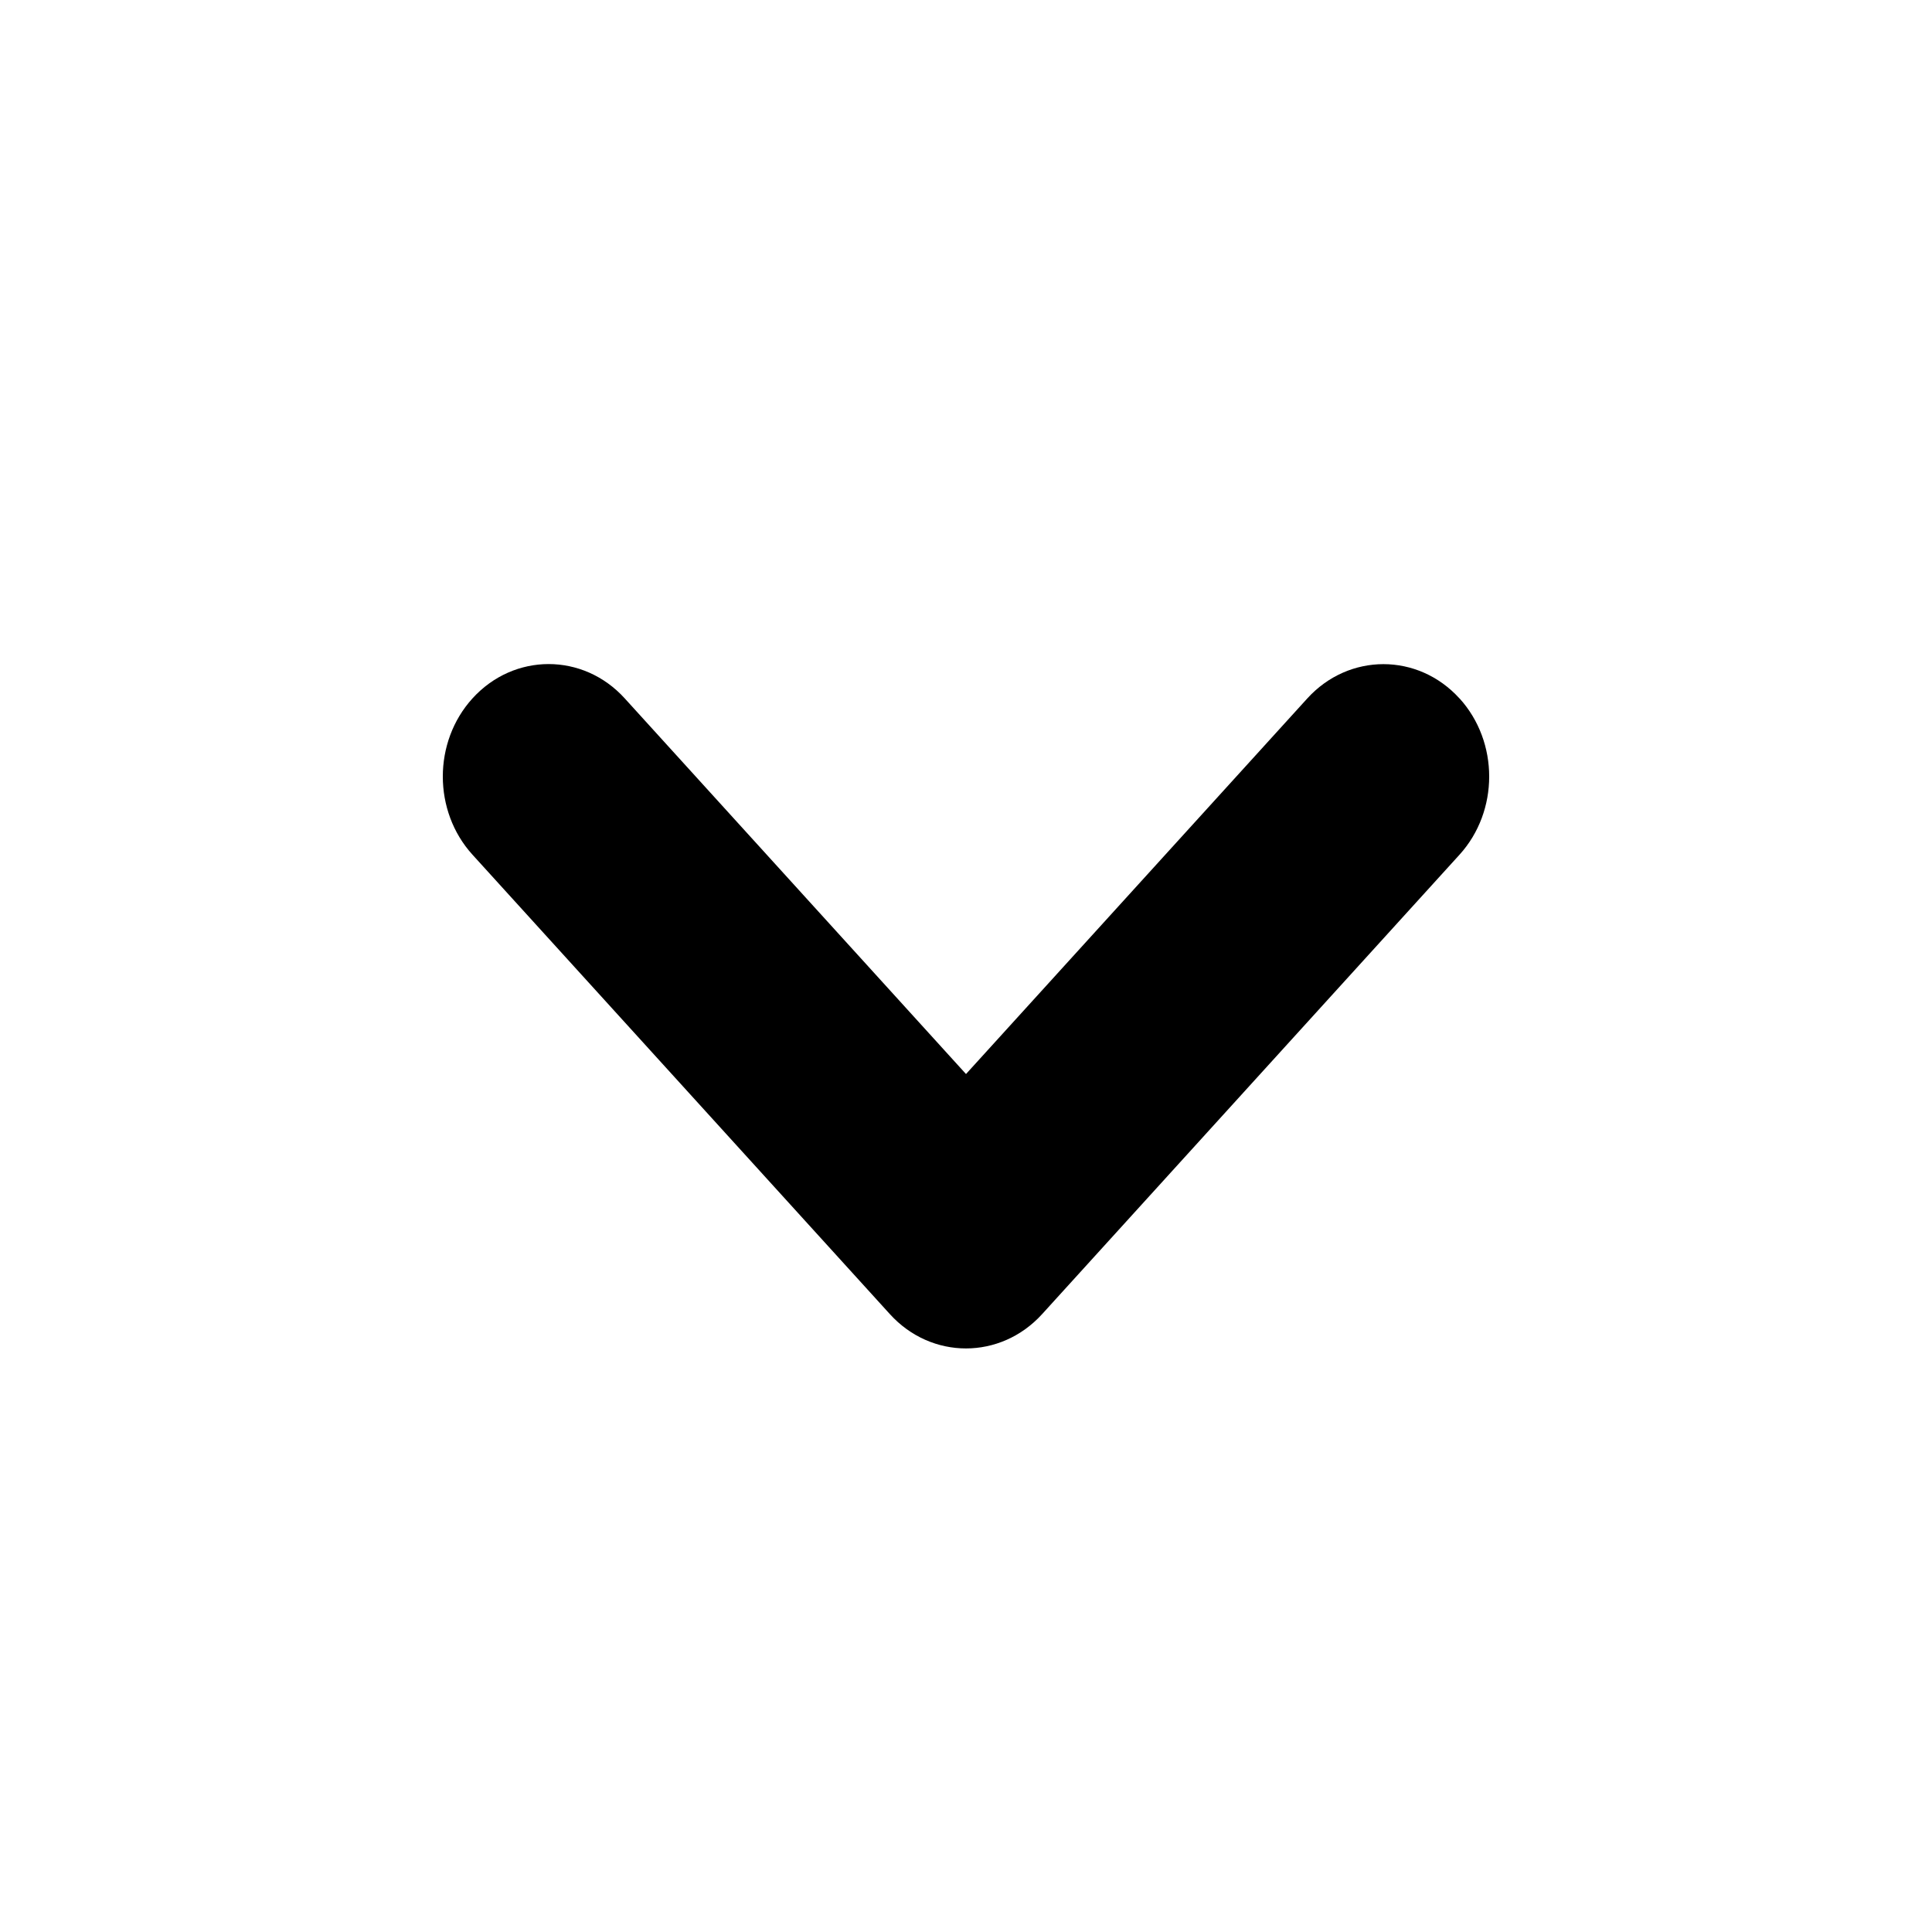 <svg width="24" height="24" viewBox="0 0 24 24" xmlns="http://www.w3.org/2000/svg">
<path fill-rule="evenodd" d="M18.131 8.676c.491.541.491 1.4 0 1.941l-5.185 5.707c-.517.569-1.376.569-1.892 0L5.869 10.617c-.491-.541-.491-1.4 0-1.941.517-.569 1.376-.569 1.892 0L12 13.342l4.239-4.665c.517-.569 1.376-.569 1.892 0Z" clip-rule="evenodd"/>
</svg>
